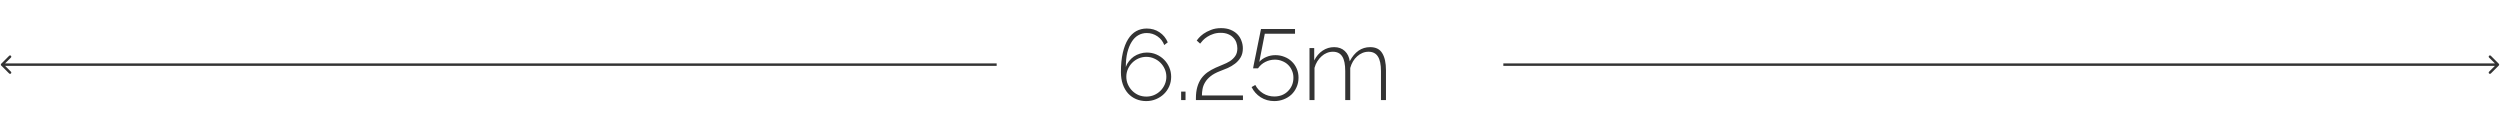 <?xml version="1.0" encoding="UTF-8"?> <svg xmlns="http://www.w3.org/2000/svg" width="1199" height="62" viewBox="0 0 1199 62" fill="none"><path d="M1198.42 31.424C1198.66 31.19 1198.66 30.81 1198.42 30.576L1194.61 26.757C1194.37 26.523 1193.99 26.523 1193.76 26.757C1193.52 26.992 1193.52 27.372 1193.76 27.606L1197.15 31L1193.76 34.394C1193.52 34.629 1193.52 35.008 1193.76 35.243C1193.99 35.477 1194.37 35.477 1194.61 35.243L1198.42 31.424ZM721 31.6L1198 31.6L1198 30.4L721 30.4L721 31.6Z" fill="#333333"></path><path d="M0.576 31.424C0.341 31.19 0.341 30.81 0.576 30.576L4.394 26.757C4.628 26.523 5.008 26.523 5.243 26.757C5.477 26.992 5.477 27.372 5.243 27.606L1.849 31L5.243 34.394C5.477 34.629 5.477 35.008 5.243 35.243C5.008 35.477 4.628 35.477 4.394 35.243L0.576 31.424ZM478 31.6L1 31.6L1 30.4L478 30.4L478 31.6Z" fill="#333333"></path><path d="M561.688 36.816C561.688 38.448 561.384 39.968 560.776 41.376C560.168 42.784 559.32 44.016 558.232 45.072C557.144 46.128 555.864 46.96 554.392 47.568C552.952 48.176 551.4 48.48 549.736 48.48C547.976 48.48 546.344 48.16 544.84 47.52C543.368 46.88 542.088 45.968 541 44.784C539.944 43.6 539.112 42.16 538.504 40.464C537.896 38.736 537.592 36.784 537.592 34.608C537.592 31.024 537.896 27.92 538.504 25.296C539.112 22.672 539.96 20.496 541.048 18.768C542.136 17.04 543.432 15.76 544.936 14.928C546.472 14.096 548.152 13.68 549.976 13.68C552.28 13.68 554.312 14.272 556.072 15.456C557.864 16.64 559.192 18.256 560.056 20.304L558.376 21.6C557.736 19.872 556.648 18.48 555.112 17.424C553.576 16.368 551.864 15.84 549.976 15.84C548.472 15.84 547.096 16.208 545.848 16.944C544.632 17.648 543.592 18.704 542.728 20.112C541.864 21.488 541.176 23.184 540.664 25.2C540.184 27.216 539.944 29.52 539.944 32.112C540.296 31.088 540.808 30.16 541.48 29.328C542.152 28.464 542.92 27.728 543.784 27.12C544.68 26.512 545.656 26.048 546.712 25.728C547.768 25.376 548.872 25.2 550.024 25.2C551.656 25.2 553.176 25.504 554.584 26.112C555.992 26.72 557.224 27.552 558.28 28.608C559.336 29.664 560.168 30.896 560.776 32.304C561.384 33.712 561.688 35.216 561.688 36.816ZM549.784 46.32C551.096 46.32 552.328 46.08 553.48 45.6C554.664 45.088 555.688 44.4 556.552 43.536C557.416 42.672 558.104 41.664 558.616 40.512C559.128 39.36 559.384 38.128 559.384 36.816C559.384 35.504 559.128 34.272 558.616 33.12C558.104 31.968 557.416 30.96 556.552 30.096C555.688 29.232 554.664 28.544 553.48 28.032C552.328 27.52 551.096 27.264 549.784 27.264C548.472 27.264 547.224 27.52 546.04 28.032C544.888 28.544 543.88 29.232 543.016 30.096C542.152 30.96 541.464 31.968 540.952 33.12C540.44 34.272 540.184 35.504 540.184 36.816C540.184 38.128 540.44 39.36 540.952 40.512C541.464 41.664 542.152 42.672 543.016 43.536C543.88 44.4 544.888 45.088 546.04 45.6C547.224 46.08 548.472 46.32 549.784 46.32ZM566.469 48V43.92H568.581V48H566.469ZM573.562 48V47.088C573.562 45.04 573.786 43.248 574.234 41.712C574.682 40.176 575.306 38.832 576.106 37.68C576.938 36.528 577.93 35.536 579.082 34.704C580.266 33.872 581.562 33.136 582.97 32.496C584.09 31.984 585.258 31.488 586.474 31.008C587.722 30.528 588.858 29.968 589.882 29.328C590.906 28.656 591.754 27.84 592.426 26.88C593.098 25.92 593.434 24.688 593.434 23.184C593.434 22.224 593.274 21.296 592.954 20.4C592.634 19.504 592.138 18.72 591.466 18.048C590.826 17.344 589.994 16.784 588.97 16.368C587.978 15.952 586.794 15.744 585.418 15.744C584.074 15.744 582.874 15.936 581.818 16.32C580.762 16.672 579.818 17.12 578.986 17.664C578.186 18.176 577.498 18.736 576.922 19.344C576.378 19.92 575.93 20.448 575.578 20.928L573.946 19.44C574.042 19.28 574.362 18.88 574.906 18.24C575.45 17.6 576.202 16.928 577.162 16.224C578.154 15.52 579.354 14.896 580.762 14.352C582.17 13.776 583.802 13.488 585.658 13.488C587.386 13.488 588.906 13.76 590.218 14.304C591.53 14.848 592.618 15.568 593.482 16.464C594.346 17.36 594.986 18.4 595.402 19.584C595.85 20.736 596.074 21.936 596.074 23.184C596.074 24.88 595.722 26.32 595.018 27.504C594.314 28.688 593.418 29.696 592.33 30.528C591.242 31.36 590.058 32.064 588.778 32.64C587.53 33.184 586.33 33.664 585.178 34.08C583.258 34.816 581.722 35.648 580.57 36.576C579.418 37.504 578.538 38.496 577.93 39.552C577.322 40.576 576.922 41.632 576.73 42.72C576.538 43.776 576.442 44.8 576.442 45.792H596.122V48H573.562ZM611.684 26.448C613.22 26.448 614.66 26.72 616.004 27.264C617.348 27.776 618.516 28.512 619.508 29.472C620.532 30.432 621.332 31.584 621.908 32.928C622.484 34.24 622.772 35.68 622.772 37.248C622.772 38.944 622.452 40.48 621.812 41.856C621.204 43.232 620.372 44.416 619.316 45.408C618.26 46.368 617.028 47.12 615.62 47.664C614.212 48.208 612.724 48.48 611.156 48.48C608.724 48.48 606.548 47.872 604.628 46.656C602.708 45.408 601.252 43.776 600.26 41.76L602.036 40.752C602.9 42.416 604.148 43.76 605.78 44.784C607.412 45.776 609.204 46.272 611.156 46.272C612.436 46.272 613.636 46.064 614.756 45.648C615.876 45.2 616.836 44.576 617.636 43.776C618.468 42.976 619.124 42.032 619.604 40.944C620.084 39.824 620.324 38.608 620.324 37.296C620.324 36.016 620.084 34.848 619.604 33.792C619.156 32.736 618.532 31.824 617.732 31.056C616.932 30.288 615.988 29.696 614.9 29.28C613.844 28.832 612.692 28.608 611.444 28.608C609.812 28.608 608.276 28.976 606.836 29.712C605.428 30.416 604.26 31.44 603.332 32.784H600.98C601.012 32.56 601.092 32.112 601.22 31.44C601.38 30.768 601.54 29.968 601.7 29.04C601.892 28.112 602.1 27.104 602.324 26.016C602.548 24.896 602.772 23.776 602.996 22.656C603.54 20.032 604.132 17.12 604.772 13.92H621.092V16.176H606.596L603.956 29.664C604.884 28.64 606.02 27.856 607.364 27.312C608.708 26.736 610.148 26.448 611.684 26.448ZM664.71 48H662.31V34.08C662.31 30.912 661.814 28.576 660.822 27.072C659.862 25.568 658.374 24.816 656.358 24.816C655.334 24.816 654.358 25.008 653.43 25.392C652.502 25.776 651.654 26.32 650.886 27.024C650.118 27.696 649.446 28.512 648.87 29.472C648.326 30.4 647.894 31.44 647.574 32.592V48H645.174V34.08C645.174 30.88 644.694 28.544 643.734 27.072C642.774 25.568 641.286 24.816 639.27 24.816C638.246 24.816 637.27 25.008 636.342 25.392C635.446 25.744 634.614 26.272 633.846 26.976C633.078 27.648 632.39 28.464 631.782 29.424C631.206 30.352 630.758 31.392 630.438 32.544V48H628.038V23.04H630.294V28.992C631.318 26.976 632.662 25.408 634.326 24.288C635.99 23.168 637.83 22.608 639.846 22.608C641.958 22.608 643.67 23.232 644.982 24.48C646.294 25.728 647.078 27.36 647.334 29.376C649.702 24.864 652.966 22.608 657.126 22.608C659.846 22.608 661.782 23.584 662.934 25.536C664.118 27.456 664.71 30.16 664.71 33.648V48Z" fill="#333333"></path></svg> 